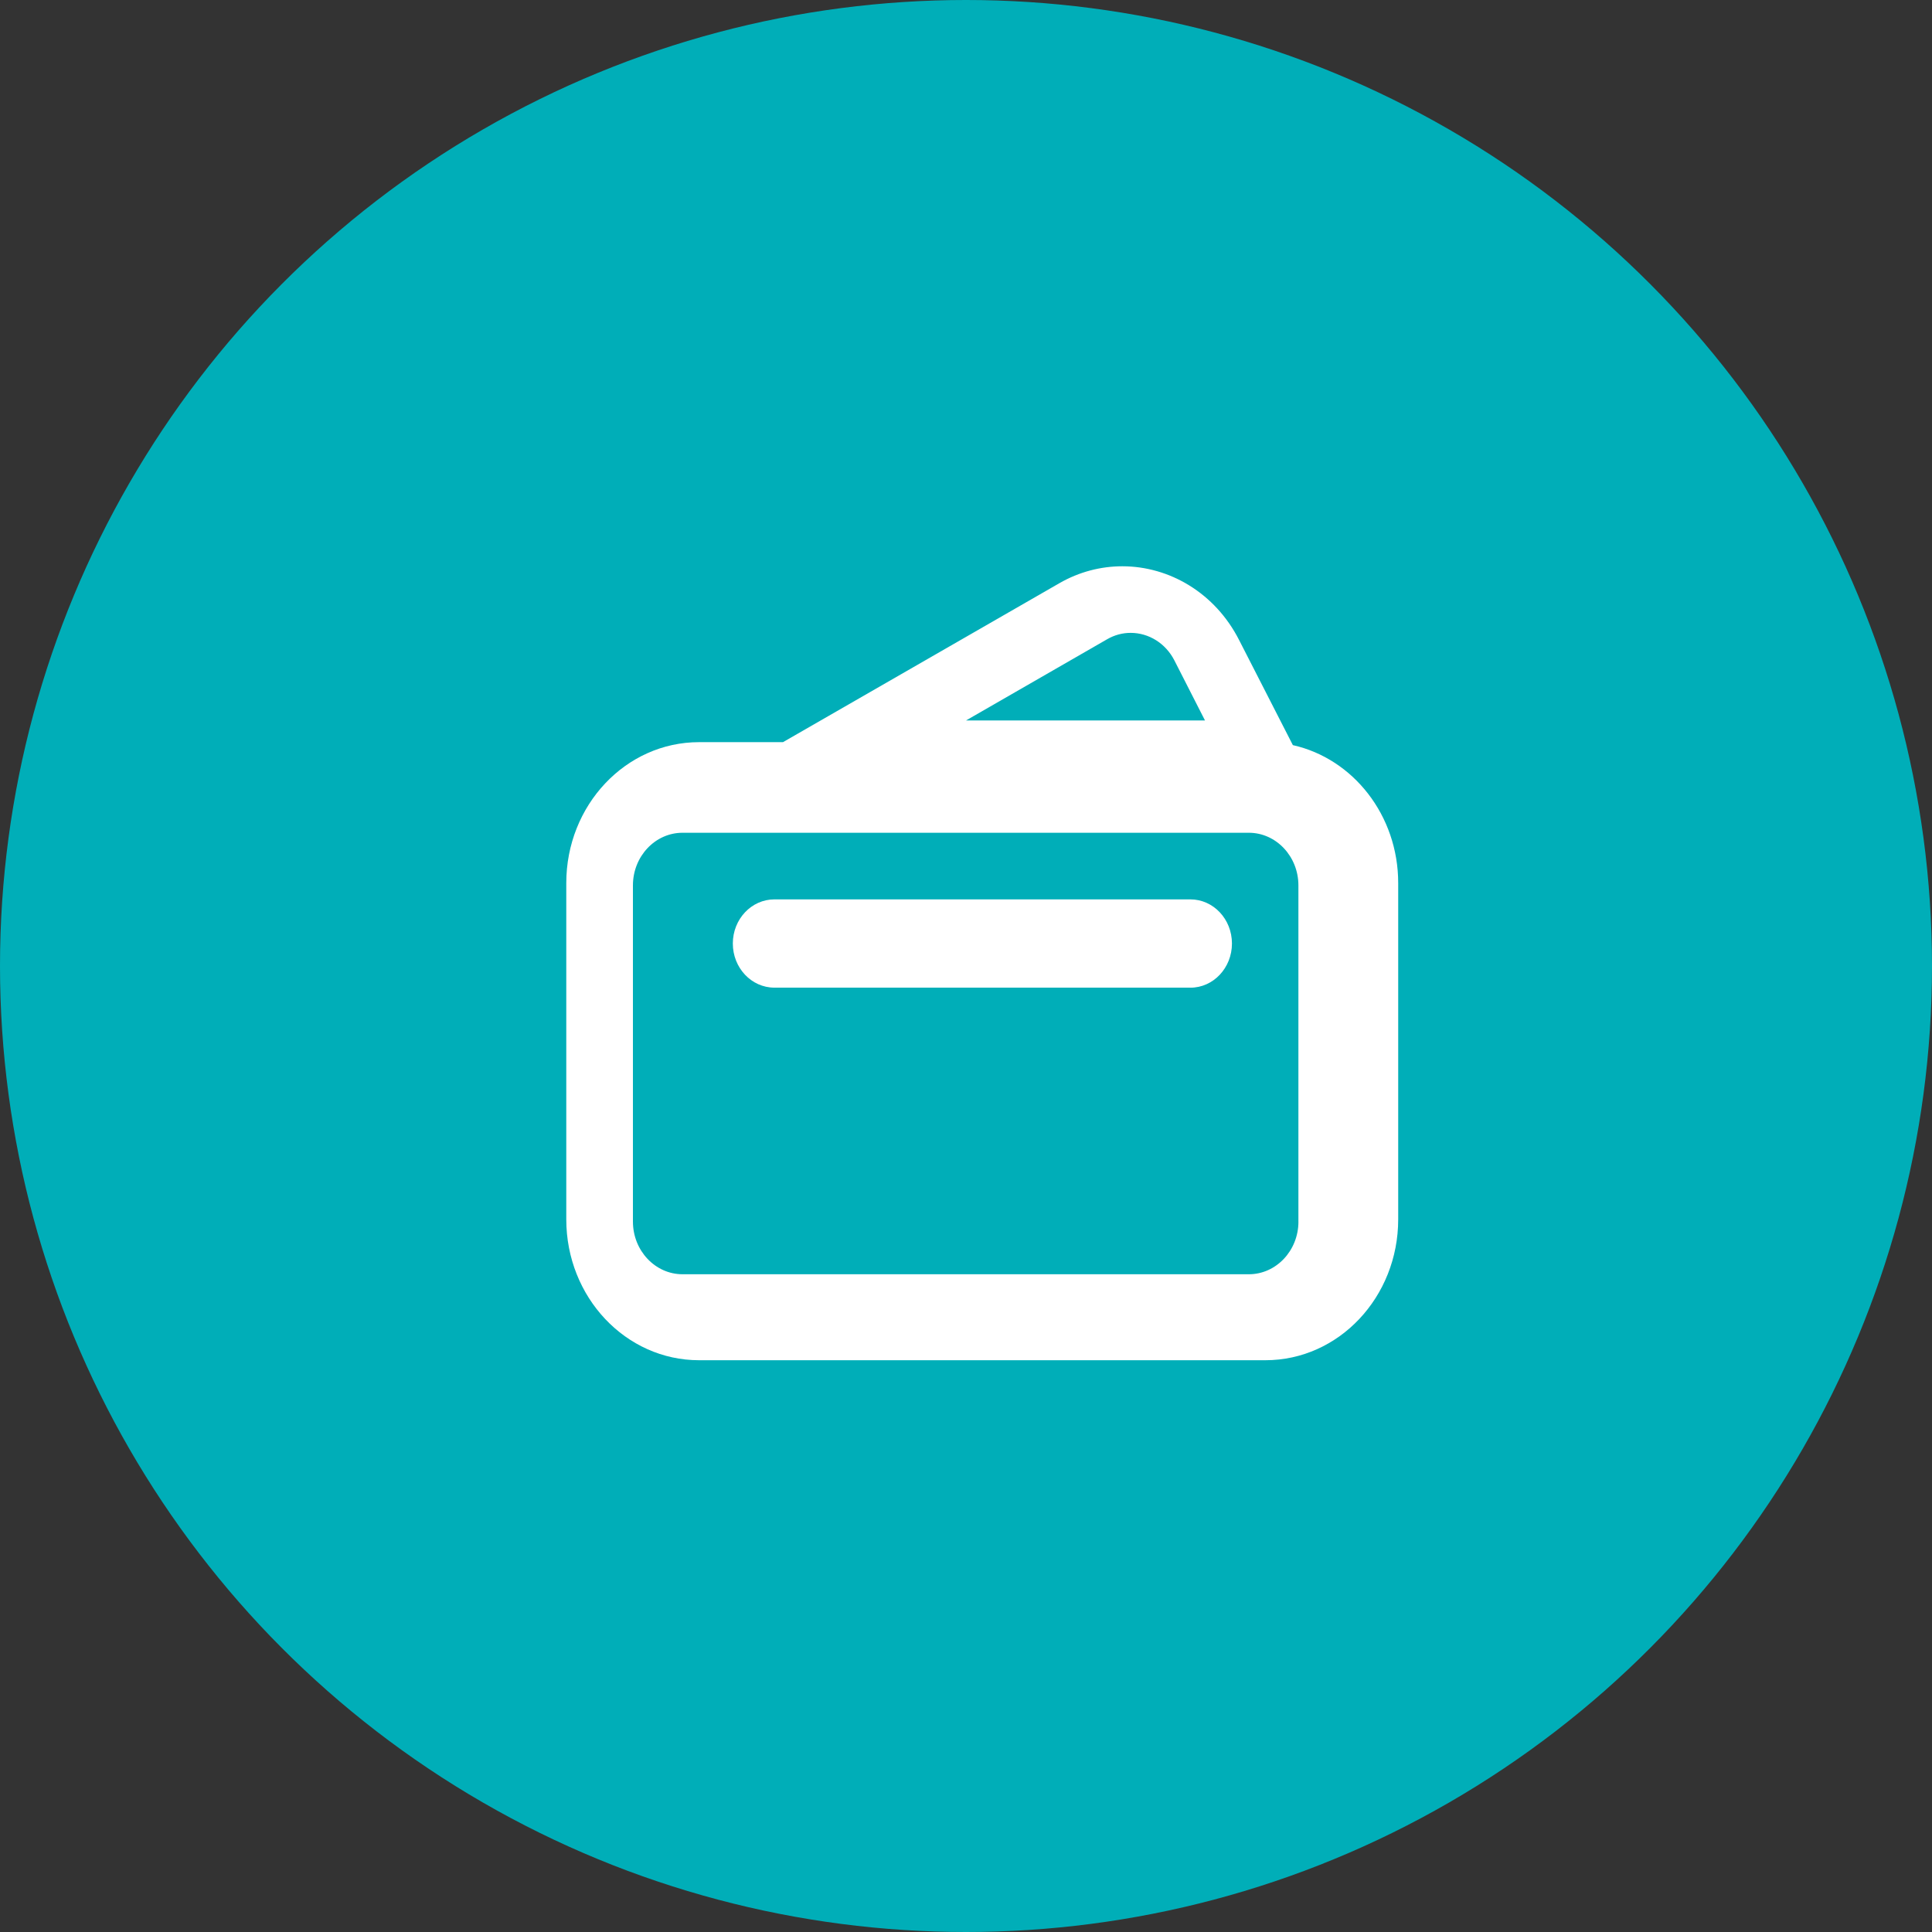 <svg xmlns="http://www.w3.org/2000/svg" width="58" height="58" viewBox="0 0 58 58">
    <rect x="0" y="0" width="58" height="58" fill="#333333" stroke="none"/>
    <g fill="none" fill-rule="evenodd">
        <circle cx="29" cy="29" r="29" fill="#00AEB8" fill-rule="nonzero"/>
        <g fill="#FFF">
            <path d="M38.98 36.674c0 .87-.668 1.58-1.489 1.58H20.49c-.821 0-1.489-.71-1.489-1.58V26.58c0-.871.668-1.58 1.489-1.58H37.49c.82 0 1.489.709 1.489 1.58v10.094zM33.238 19.19c.22-.127.46-.191.704-.191.55 0 1.054.318 1.314.827l.919 1.803H29l4.238-2.439zm5.575 3.18L37.2 19.217C36.48 17.8 35.106 17 33.693 17c-.64 0-1.293.164-1.893.51l-8.294 4.77h-2.52c-2.202 0-3.986 1.894-3.986 4.231v10.094c0 2.337 1.784 4.23 3.986 4.23H37.99c2.2 0 3.985-1.893 3.985-4.23V26.51c0-2.036-1.356-3.735-3.16-4.14z"/>
            <path d="M35.736 29.65H23.249c-.69 0-1.249-.593-1.249-1.325S22.559 27 23.249 27h12.487c.69 0 1.248.593 1.248 1.325s-.559 1.326-1.248 1.326"/>
        </g>
    </g>
</svg>
